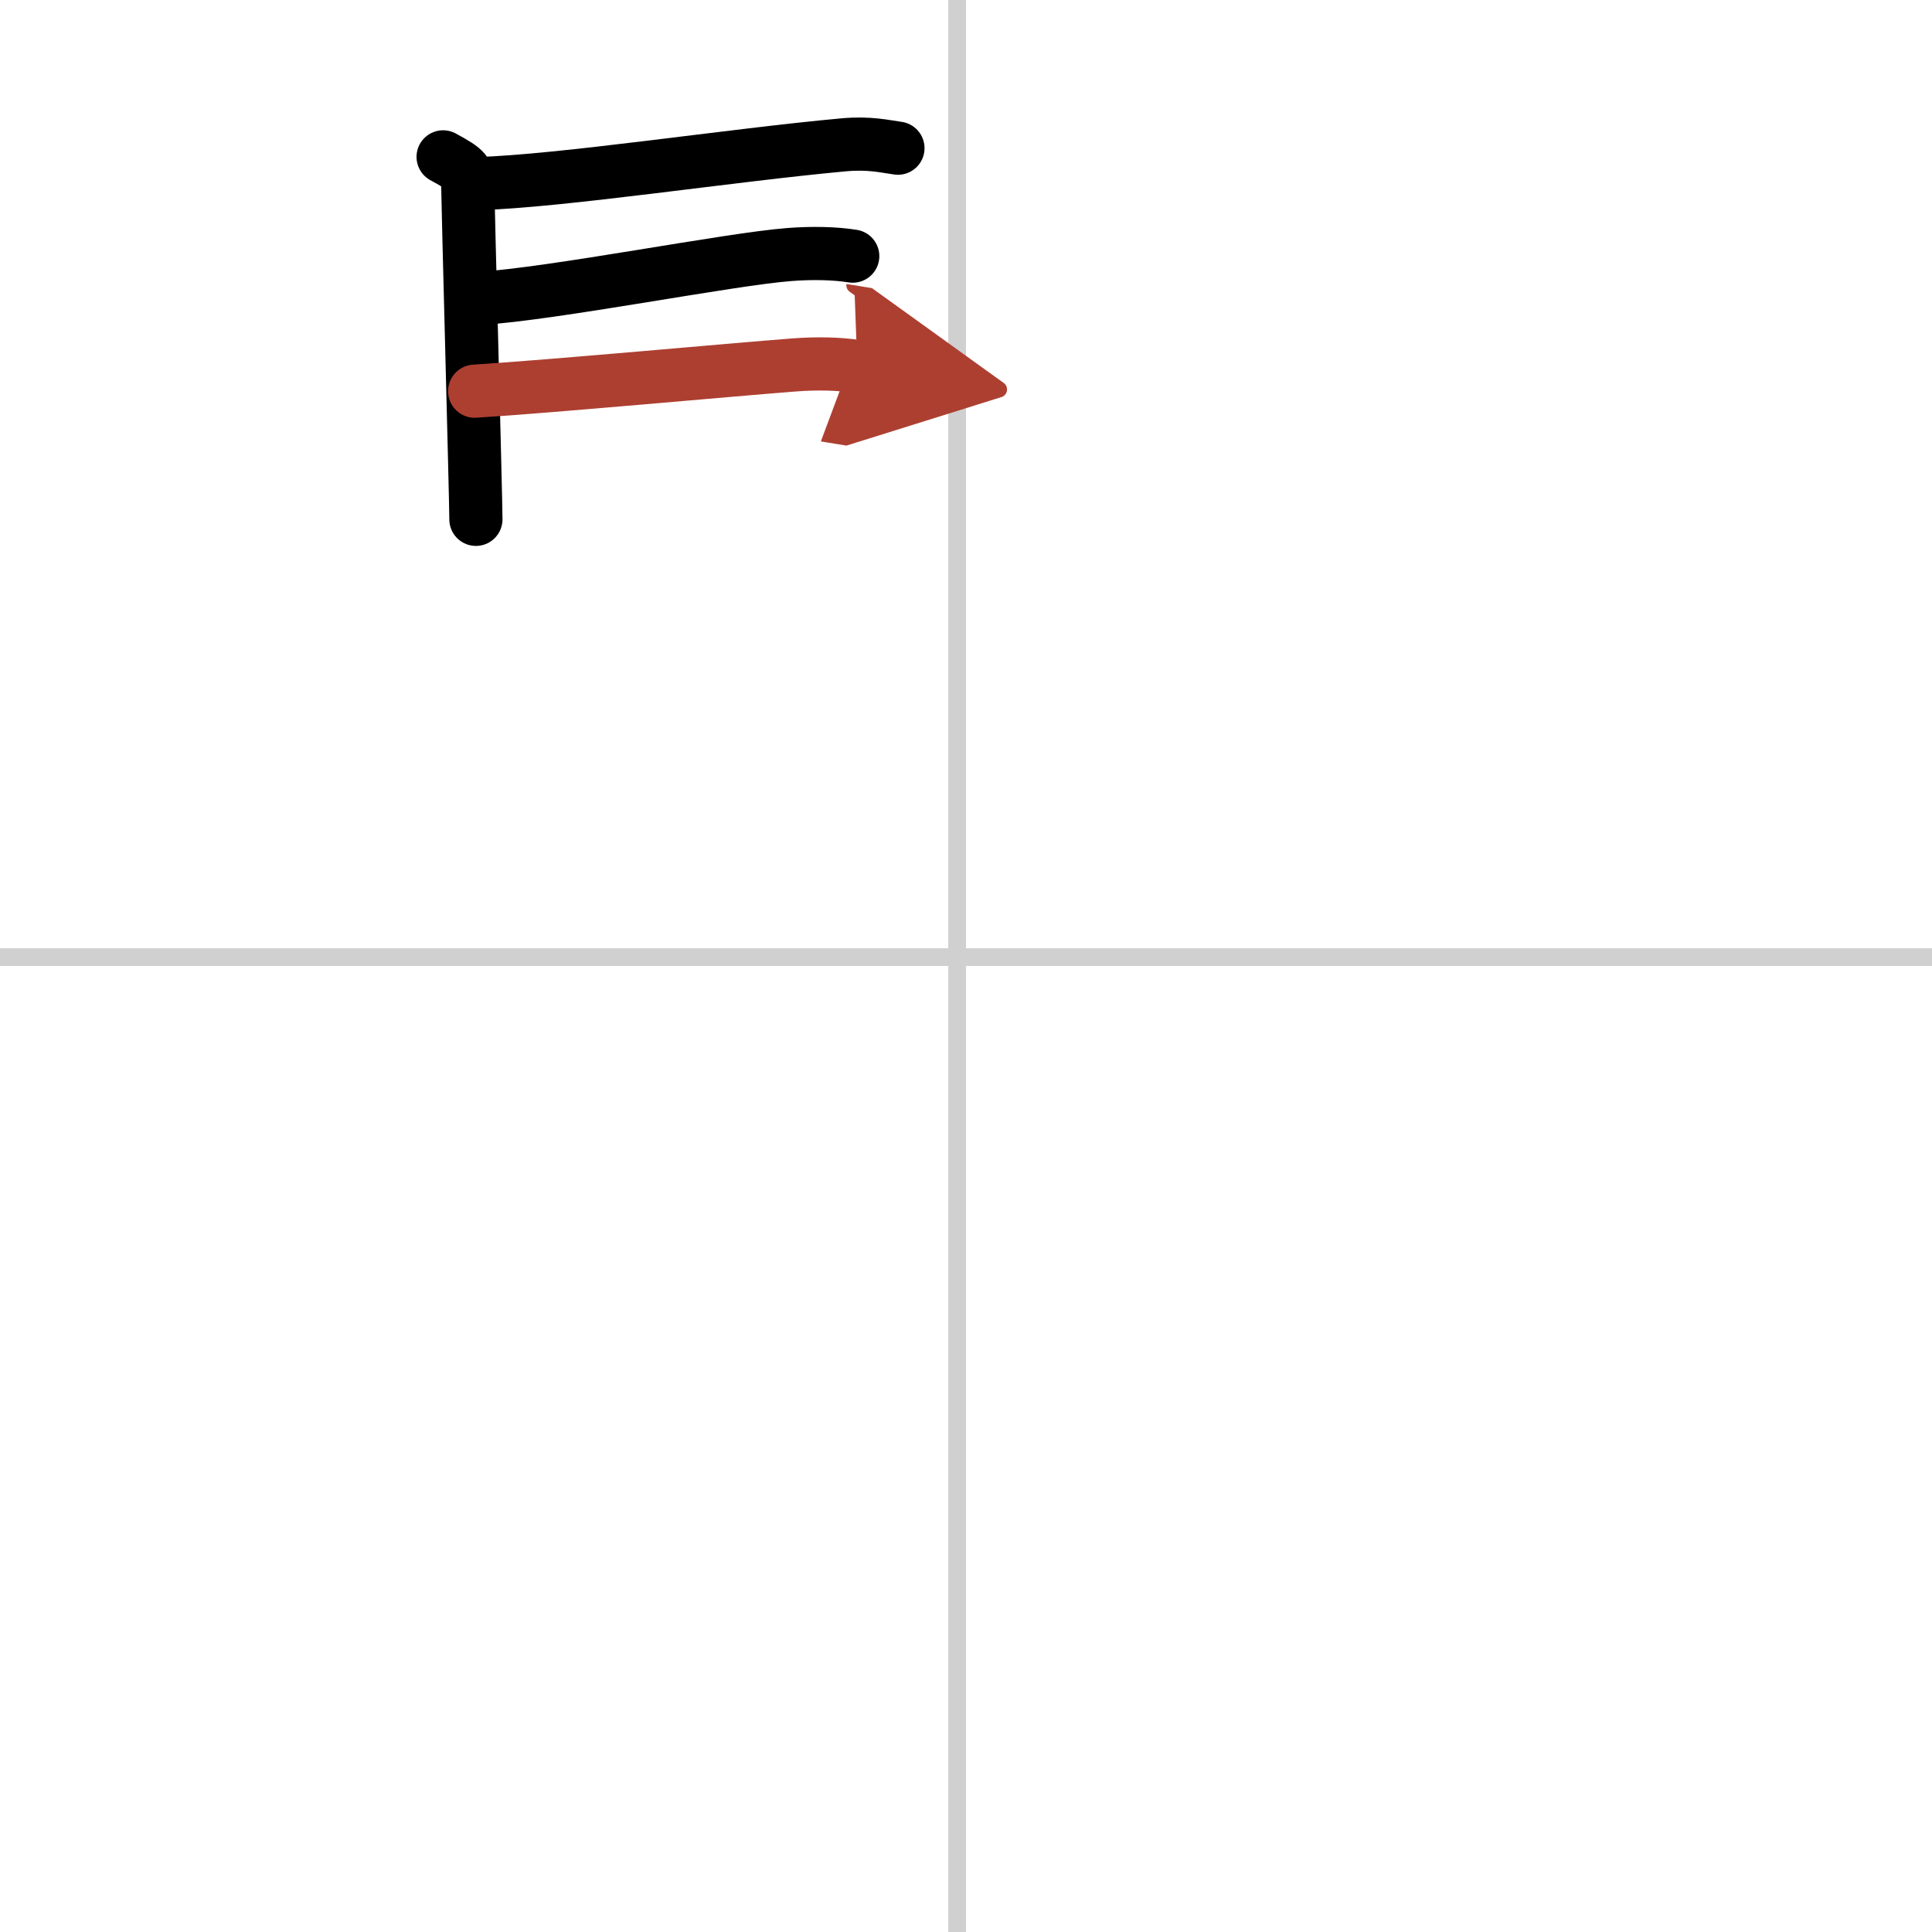 <svg width="400" height="400" viewBox="0 0 109 109" xmlns="http://www.w3.org/2000/svg"><defs><marker id="a" markerWidth="4" orient="auto" refX="1" refY="5" viewBox="0 0 10 10"><polyline points="0 0 10 5 0 10 1 5" fill="#ad3f31" stroke="#ad3f31"/></marker></defs><g fill="none" stroke="#000" stroke-linecap="round" stroke-linejoin="round" stroke-width="3"><rect width="100%" height="100%" fill="#fff" stroke="#fff"/><line x1="54" x2="54" y2="109" stroke="#d0d0d0" stroke-width="1"/><line x2="109" y1="54" y2="54" stroke="#d0d0d0" stroke-width="1"/><path d="m25 8.85c1.39 0.75 1.39 0.87 1.39 1.62s0.46 17.71 0.46 18.83"/><path d="m26.94 10.36c4.77-0.14 14.31-1.61 20.67-2.19 1.44-0.13 2.32 0.09 3.05 0.19"/><path d="m27.02 16.84c4.22-0.26 14.11-2.22 17.52-2.48 1.28-0.1 2.58-0.07 3.57 0.09"/><path d="m26.78 22.07c4.22-0.26 14.61-1.22 18.02-1.48 1.28-0.1 2.58-0.07 3.57 0.09" marker-end="url(#a)" stroke="#ad3f31"/></g></svg>
